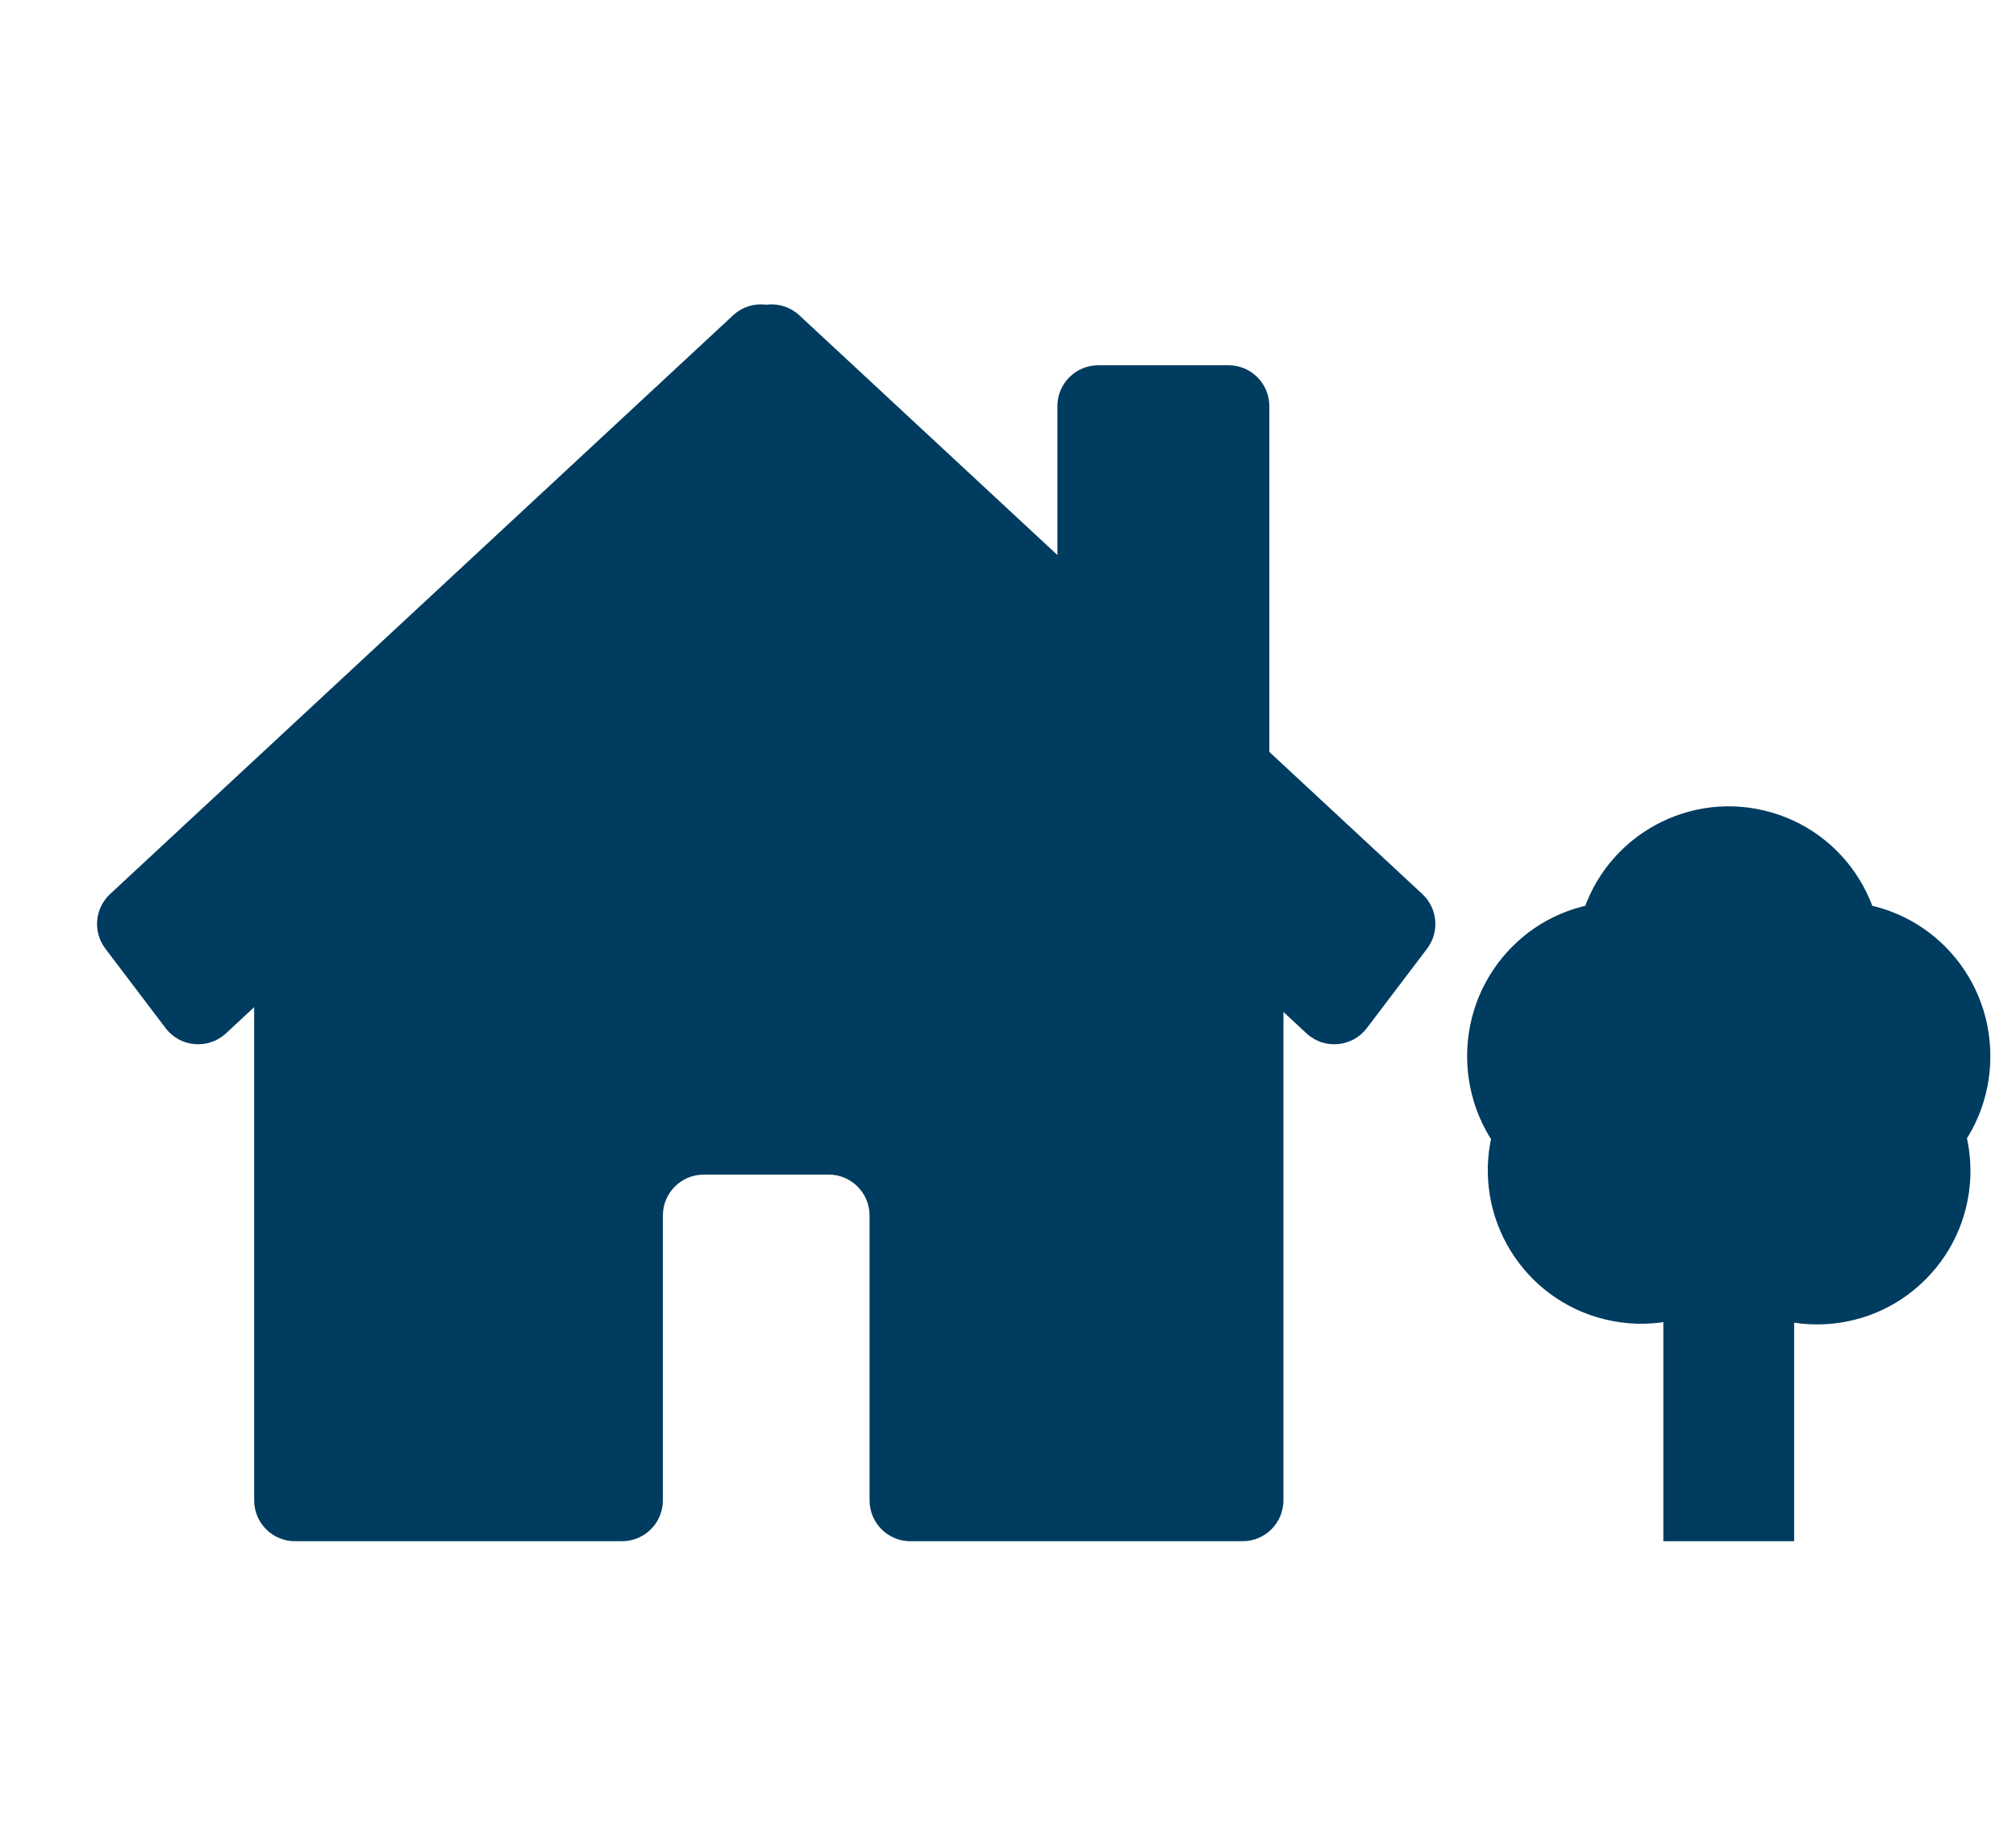 <svg width="85" height="77" viewBox="0 0 85 77" fill="none" xmlns="http://www.w3.org/2000/svg">
<g clip-path="url(#clip0_5_706)">
<g clip-path="url(#clip1_5_706)">
<path d="M51.795 15.404H46.307C45.355 15.404 44.583 16.176 44.583 17.128V33.248C44.583 34.2 45.355 34.972 46.307 34.972H51.795C52.747 34.972 53.519 34.2 53.519 33.248V17.128C53.519 16.176 52.747 15.404 51.795 15.404Z" fill="#003C60"/>
<path d="M28.816 19.172C28.168 18.57 28.081 17.574 28.616 16.869L31.155 13.519C31.771 12.706 32.954 12.603 33.702 13.297L59.969 37.705C60.618 38.308 60.704 39.303 60.17 40.009L57.63 43.359C57.014 44.172 55.831 44.275 55.084 43.581L28.816 19.172Z" fill="#003C60"/>
<path d="M35.795 19.172C36.444 18.57 36.53 17.574 35.996 16.869L33.457 13.519C32.84 12.706 31.657 12.603 30.91 13.297L4.642 37.705C3.994 38.308 3.907 39.303 4.442 40.009L6.981 43.359C7.597 44.172 8.78 44.275 9.528 43.581L35.795 19.172Z" fill="#003C60"/>
<path d="M33.598 19.276C32.933 18.646 31.891 18.646 31.226 19.277L11.253 38.225C10.91 38.551 10.716 39.003 10.716 39.476V63.276C10.716 64.228 11.488 65 12.439 65H26.225C27.177 65 27.949 64.228 27.949 63.276V51.261C27.949 50.309 28.72 49.538 29.672 49.538H34.939C35.891 49.538 36.663 50.309 36.663 51.261V63.276C36.663 64.228 37.434 65 38.386 65H52.389C53.341 65 54.113 64.228 54.113 63.276V39.476C54.113 39.003 53.918 38.551 53.575 38.225L33.598 19.276Z" fill="#003C60"/>
<path d="M75.646 51.053H70.131V65H75.646V51.053Z" fill="#003C60"/>
<path d="M79.179 41.979C80.006 38.501 77.861 35.011 74.387 34.183C70.914 33.355 67.428 35.503 66.602 38.981C65.775 42.459 67.92 45.949 71.393 46.777C74.867 47.605 78.352 45.456 79.179 41.979Z" fill="#003C60"/>
<path d="M68.293 51.053C71.846 51.053 74.727 48.139 74.727 44.544C74.727 40.949 71.846 38.035 68.293 38.035C64.739 38.035 61.858 40.949 61.858 44.544C61.858 48.139 64.739 51.053 68.293 51.053Z" fill="#003C60"/>
<path d="M75.483 50.854C76.31 47.376 74.165 43.886 70.692 43.058C67.219 42.23 63.733 44.378 62.906 47.856C62.079 51.333 64.225 54.824 67.698 55.651C71.171 56.479 74.656 54.331 75.483 50.854Z" fill="#003C60"/>
<path d="M77.484 51.053C81.038 51.053 83.919 48.139 83.919 44.544C83.919 40.949 81.038 38.035 77.484 38.035C73.931 38.035 71.05 40.949 71.05 44.544C71.05 48.139 73.931 51.053 77.484 51.053Z" fill="#003C60"/>
<path d="M81.186 53.96C83.711 51.432 83.711 47.334 81.186 44.806C78.662 42.279 74.569 42.279 72.044 44.806C69.52 47.334 69.52 51.432 72.044 53.96C74.569 56.488 78.662 56.488 81.186 53.96Z" fill="#003C60"/>
</g>
</g>
<defs>
<clipPath id="clip0_5_706">
<rect width="85" height="77" fill="white"/>
</clipPath>
<clipPath id="clip1_5_706">
<rect x="3.5" y="12" width="91" height="53" rx="3.447" fill="white"/>
</clipPath>
</defs>
</svg>
